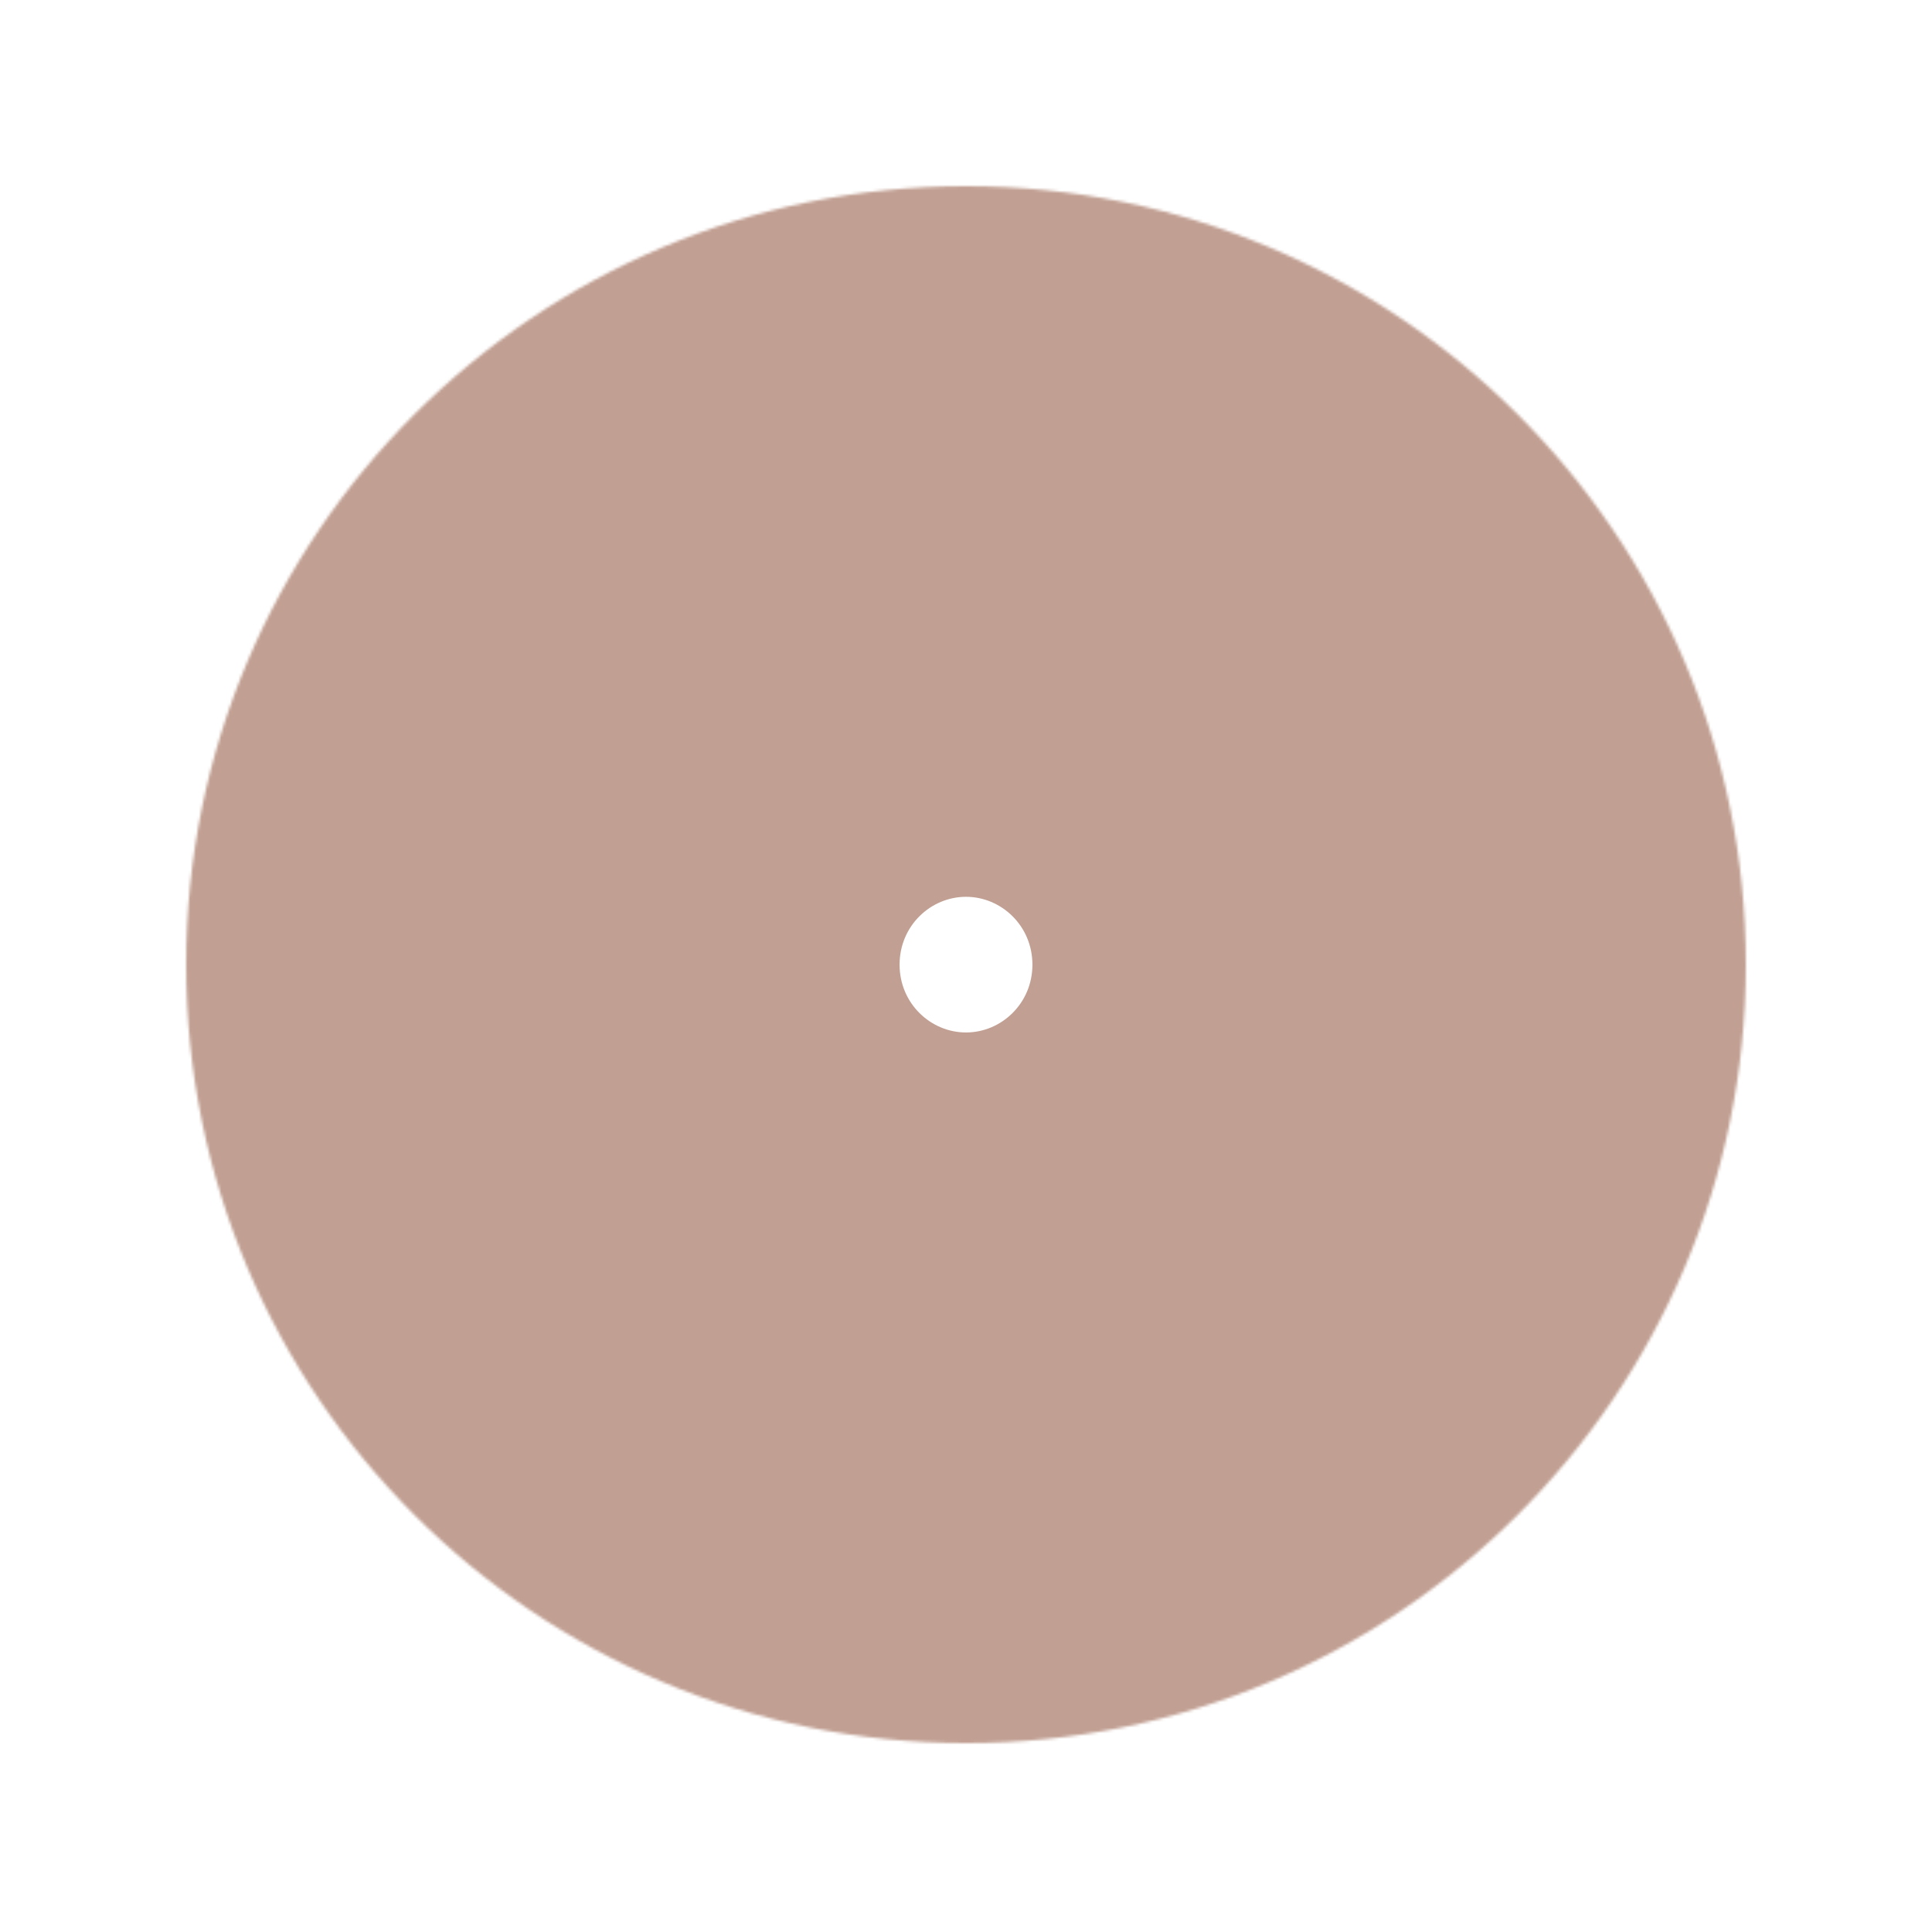 <?xml version="1.0" encoding="utf-8"?>
<svg xmlns="http://www.w3.org/2000/svg" fill="none" height="100%" overflow="visible" preserveAspectRatio="none" style="display: block;" viewBox="0 0 685 684" width="100%">
<g filter="url(#filter0_f_0_142)" id="Ellipse 1">
<mask fill="white" id="path-1-inside-1_0_142">
<ellipse cx="342.5" cy="342" rx="276.5" ry="276"/>
</mask>
<path d="M619 342H318.95C318.95 328.206 330.006 317.95 342.5 317.95V618V918.05C660.408 918.05 919.05 660.655 919.05 342H619ZM342.5 618V317.95C354.994 317.95 366.05 328.206 366.05 342H66H-234.05C-234.05 660.655 24.593 918.05 342.5 918.05V618ZM66 342H366.05C366.05 355.794 354.994 366.05 342.5 366.05V66V-234.05C24.593 -234.05 -234.05 23.345 -234.05 342H66ZM342.5 66V366.05C330.006 366.05 318.95 355.794 318.95 342H619H919.05C919.05 23.345 660.408 -234.05 342.5 -234.05V66Z" fill="#854027" fill-opacity="0.5" mask="url(#path-1-inside-1_0_142)"/>
</g>
<defs>
<filter color-interpolation-filters="sRGB" filterUnits="userSpaceOnUse" height="682.88" id="filter0_f_0_142" width="683.88" x="0.56" y="0.56">
<feFlood flood-opacity="0" result="BackgroundImageFix"/>
<feBlend in="SourceGraphic" in2="BackgroundImageFix" mode="normal" result="shape"/>
<feGaussianBlur result="effect1_foregroundBlur_0_142" stdDeviation="32.72"/>
</filter>
</defs>
</svg>